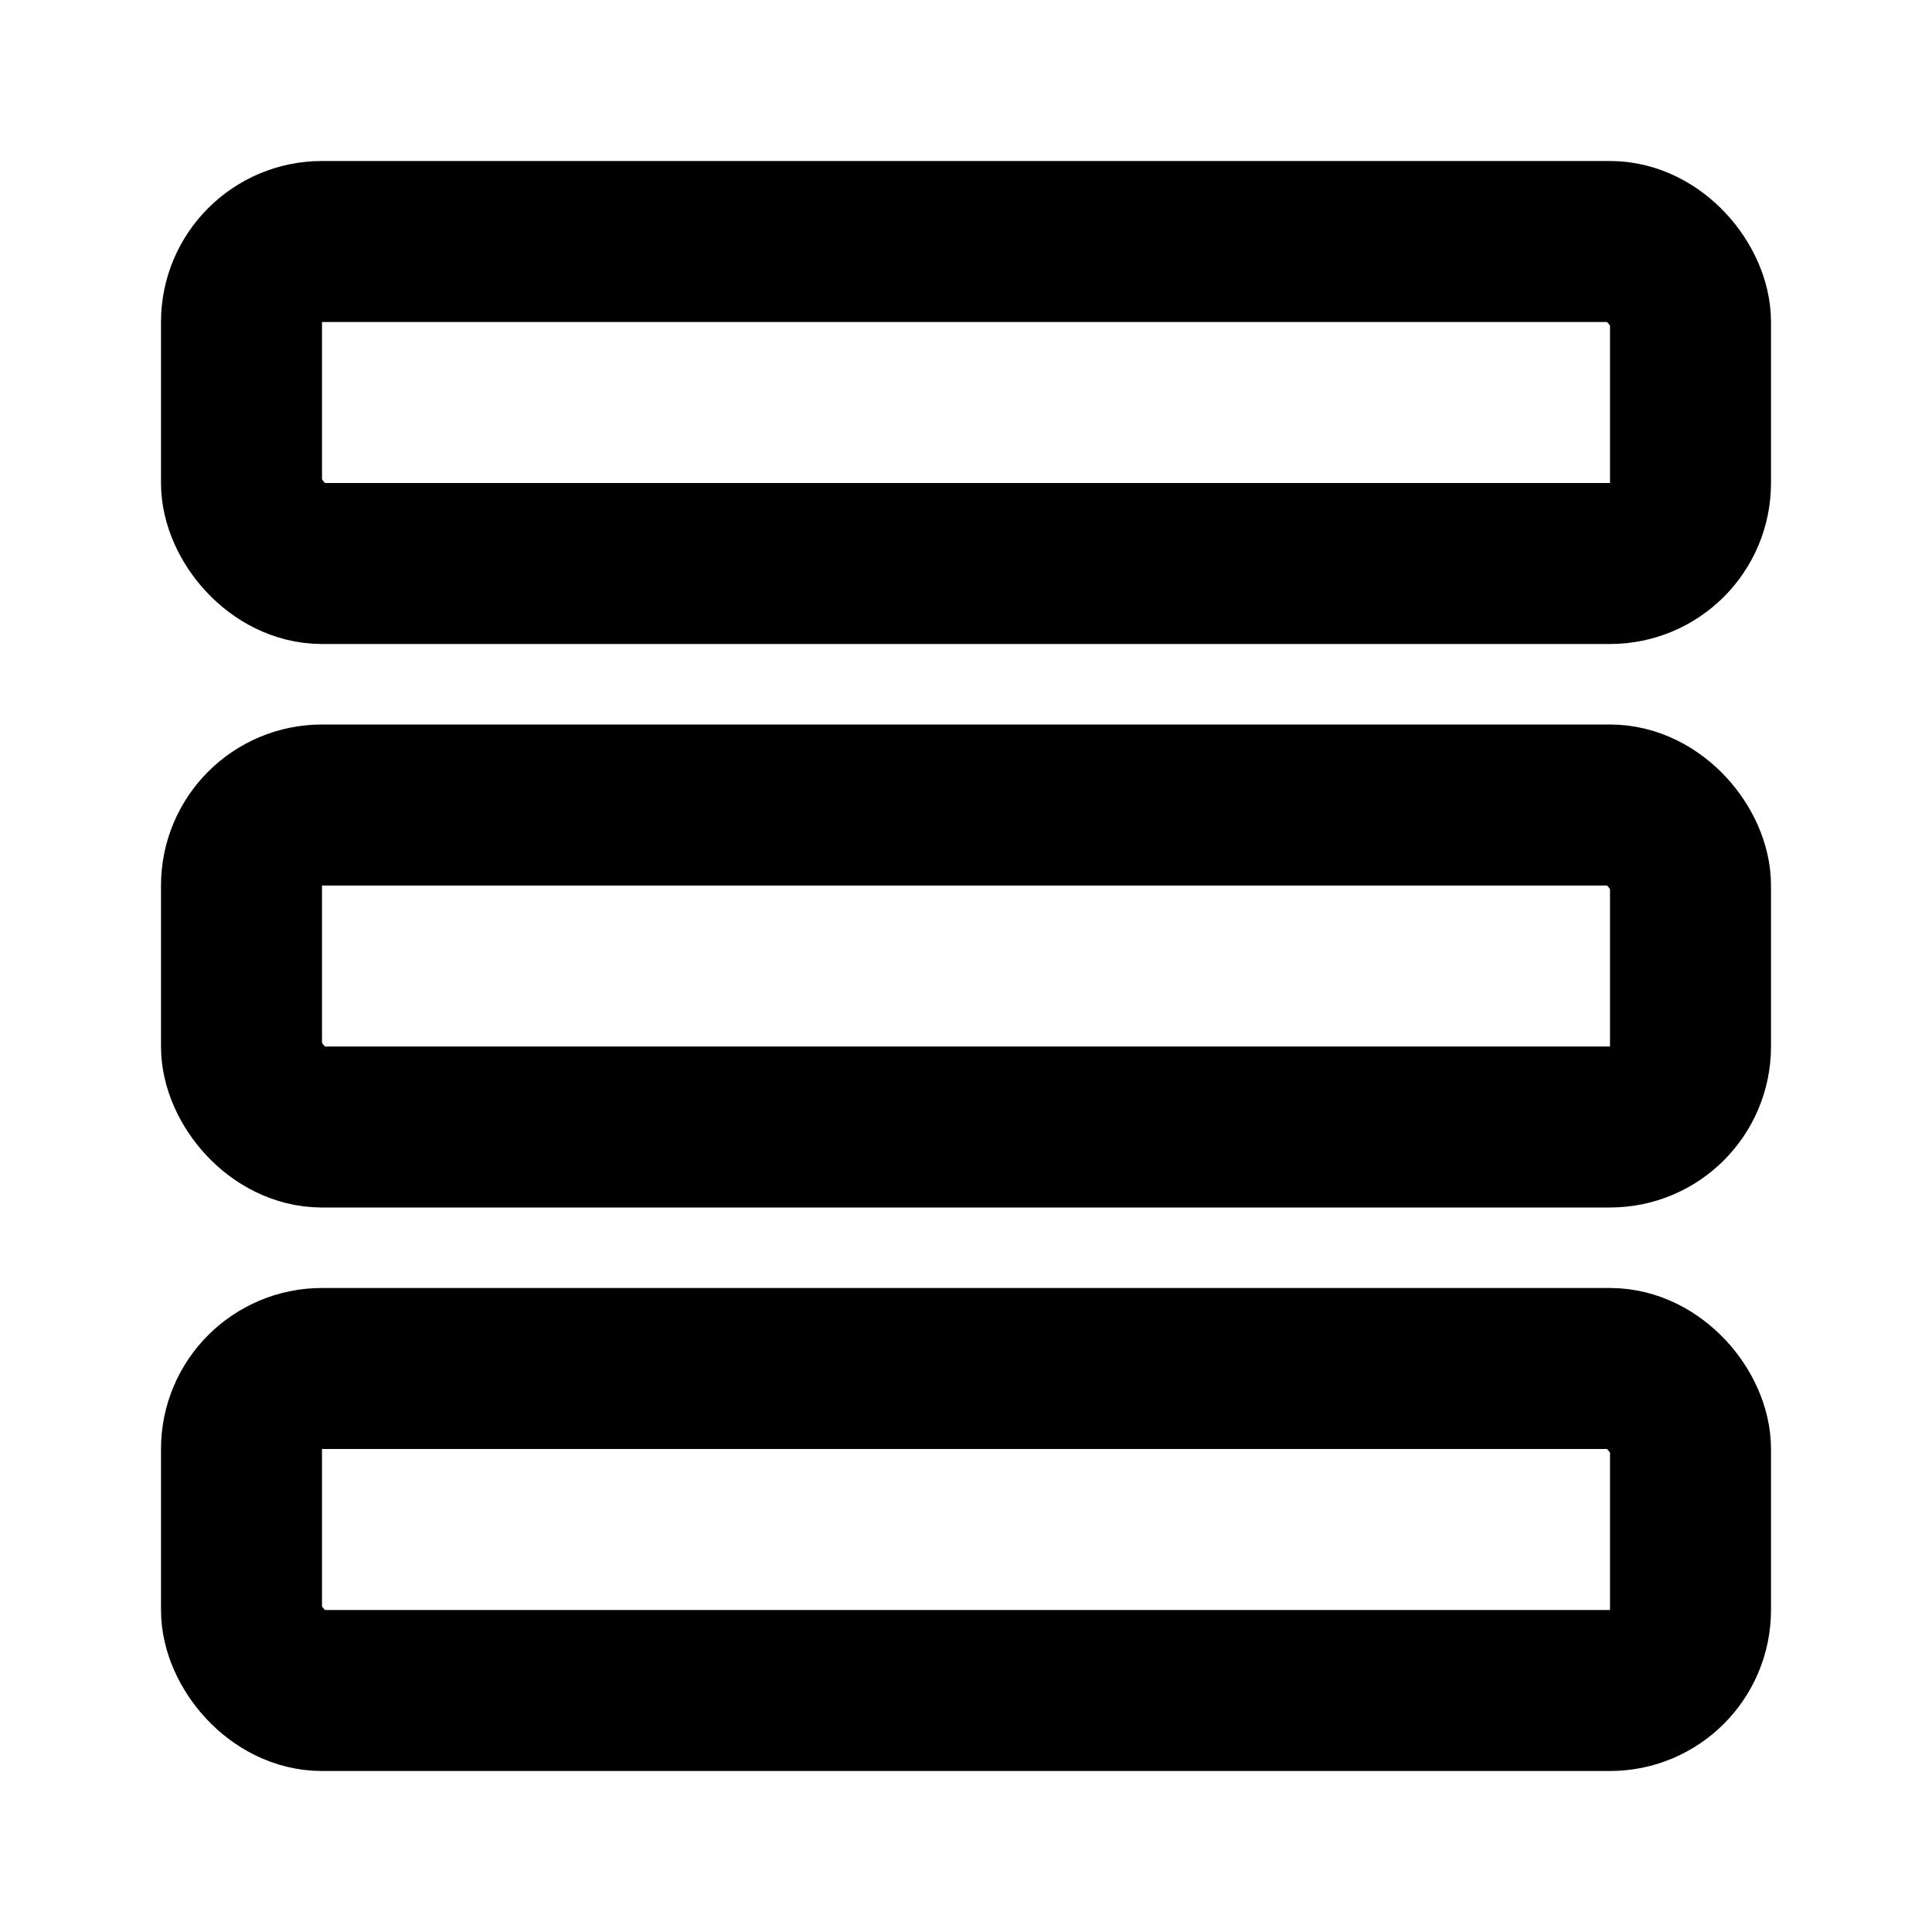 <svg xmlns="http://www.w3.org/2000/svg" viewBox="0 0 24 24" fill="none" stroke="currentColor" stroke-width="2"><rect x="3" y="3" width="18" height="4" rx="1"/><rect x="3" y="10" width="18" height="4" rx="1"/><rect x="3" y="17" width="18" height="4" rx="1"/></svg>